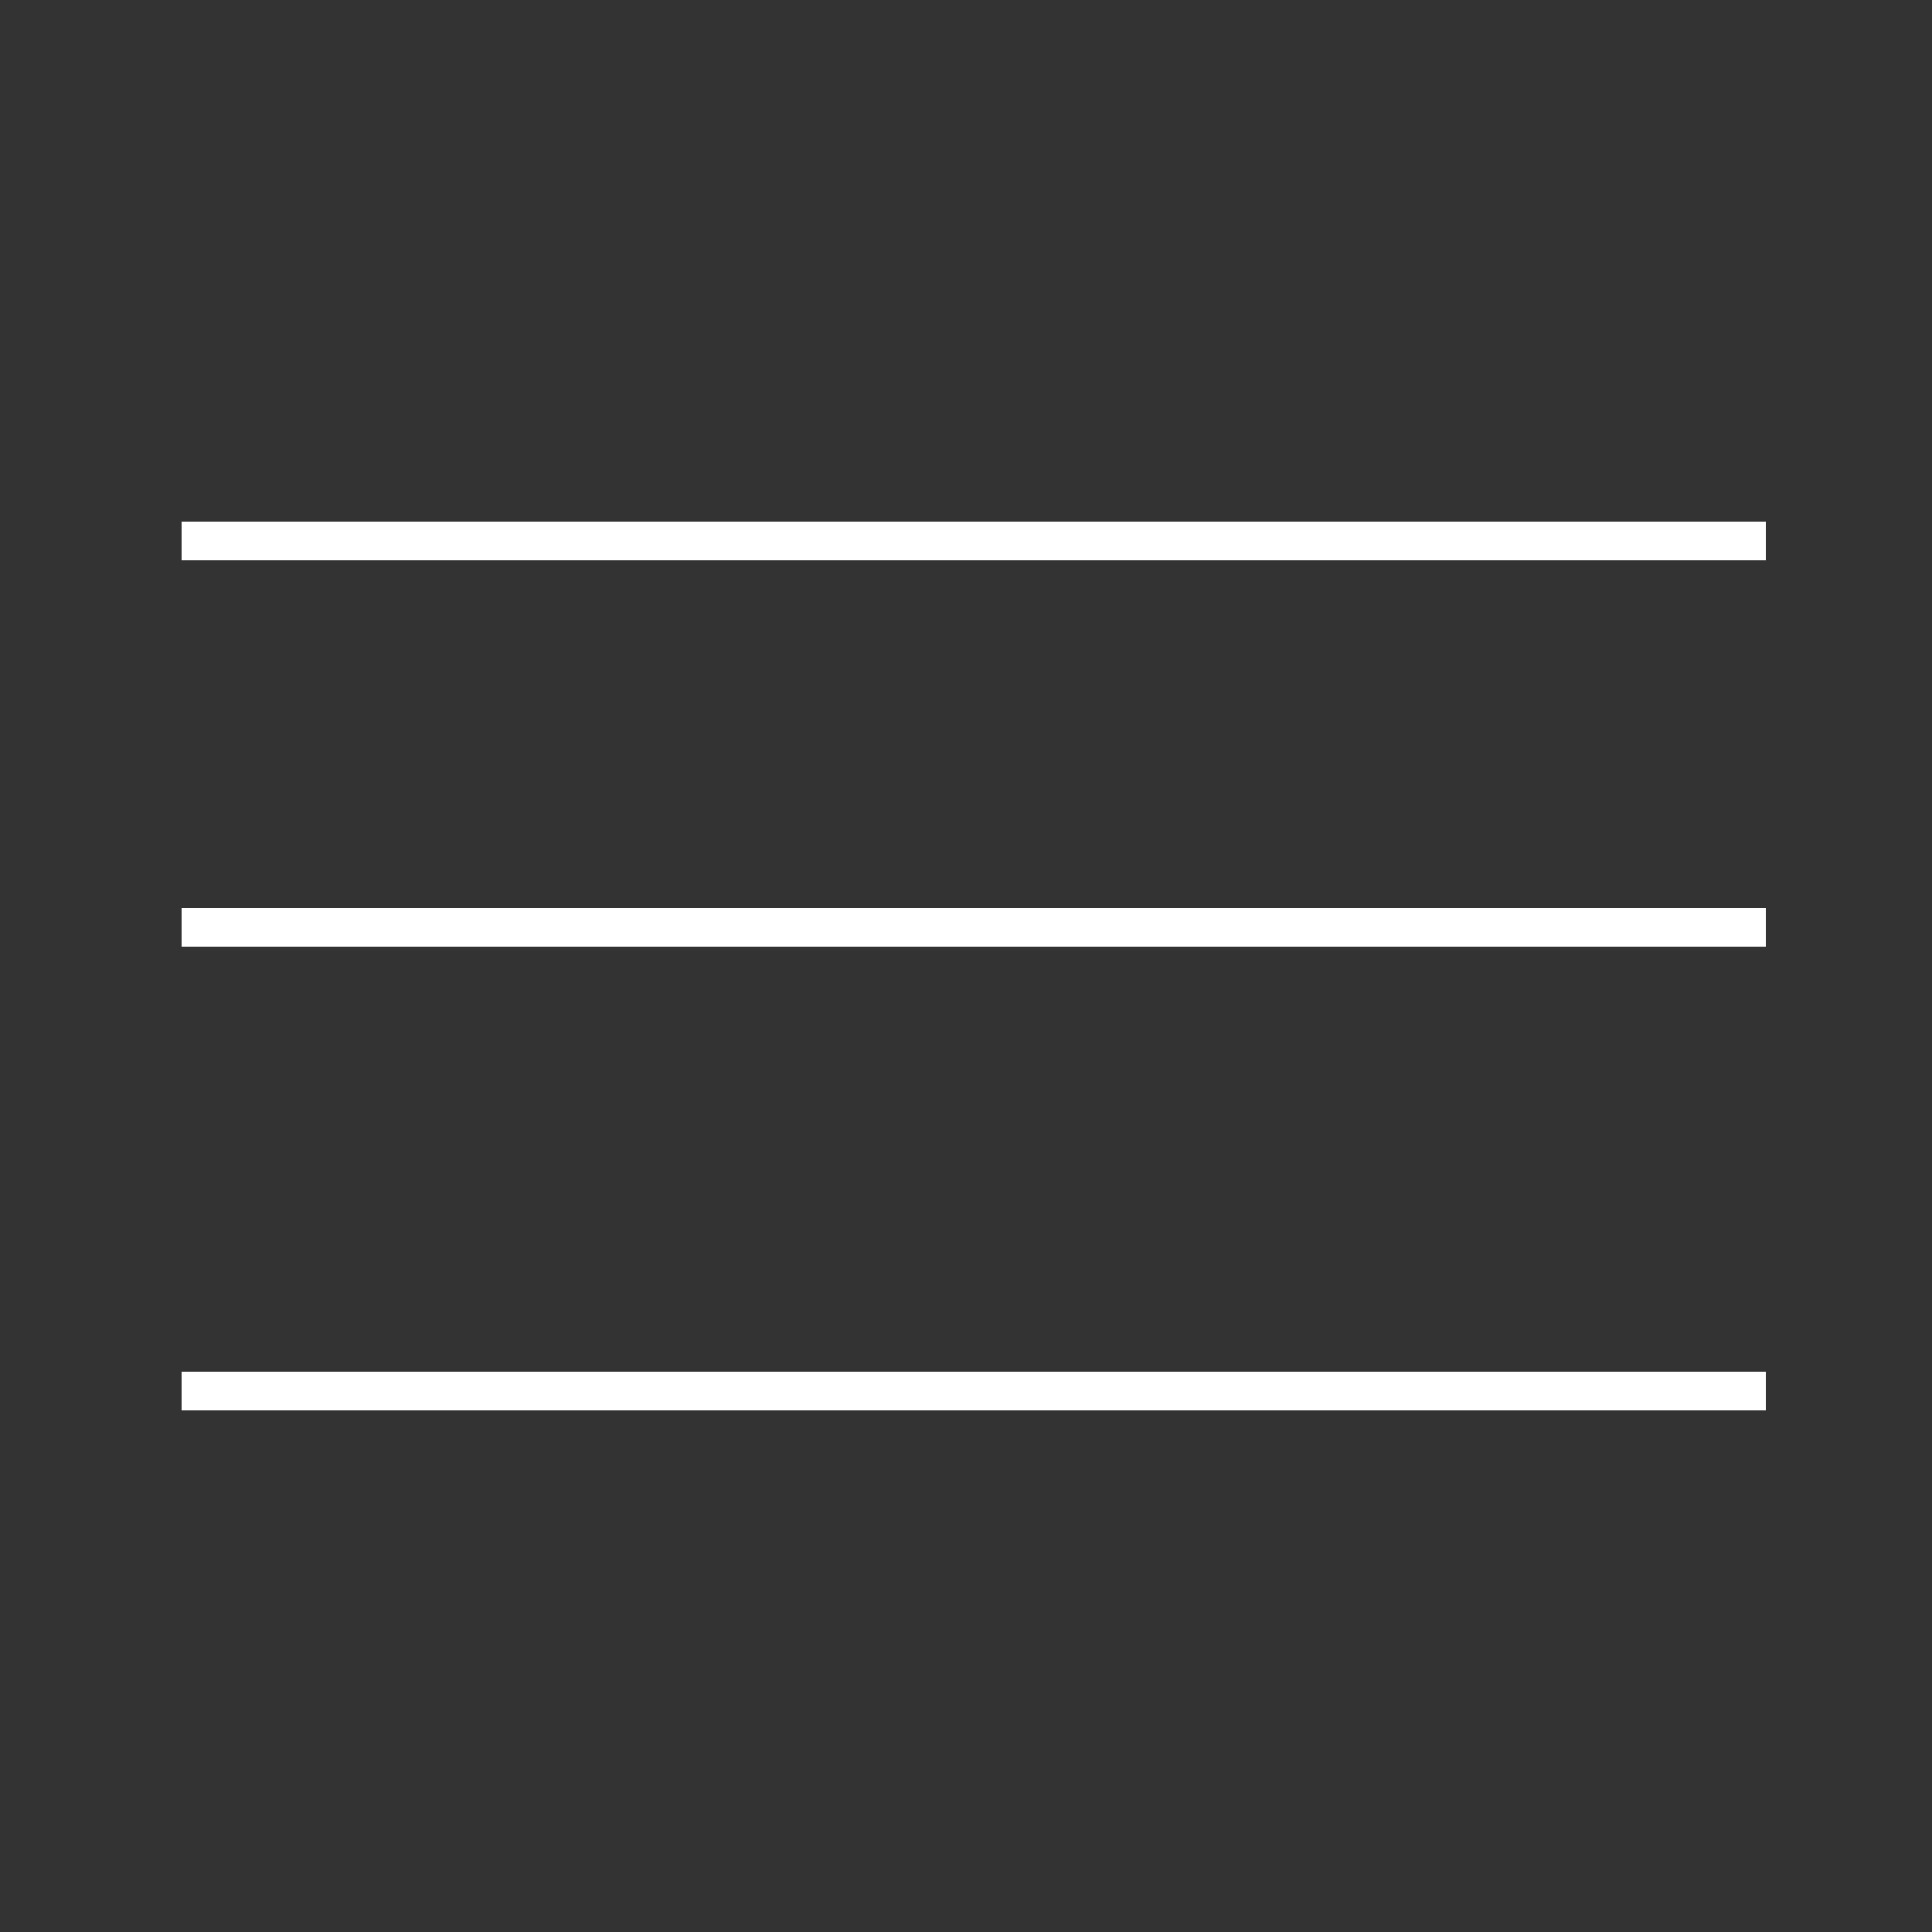 <?xml version="1.0" encoding="utf-8"?>
<!-- Generator: Adobe Illustrator 27.5.0, SVG Export Plug-In . SVG Version: 6.00 Build 0)  -->
<svg version="1.1" id="Ebene_1" xmlns="http://www.w3.org/2000/svg" xmlns:xlink="http://www.w3.org/1999/xlink" x="0px" y="0px"
	 viewBox="0 0 100 100" style="enable-background:new 0 0 100 100;" xml:space="preserve">
<rect x="0" y="0" width="100" height="100" fill="#333333" stroke="none"/>
<style type="text/css">
	.st0{clip-path:url(#SVGID_00000040558918204958385690000016987173062342166206_);fill:none;stroke:#FFFFFF;stroke-width:2;}
</style>
<g>
	<defs>
		<rect id="SVGID_1_" x="9.4" y="27" width="82" height="46"/>
	</defs>
	<clipPath id="SVGID_00000015317618834784544450000012756273534601878186_">
		<use xlink:href="#SVGID_1_"  style="overflow:visible;"/>
	</clipPath>
	
		<line style="clip-path:url(#SVGID_00000015317618834784544450000012756273534601878186_);fill:none;stroke:#FFFFFF;stroke-width:2;" x1="91.4" y1="28" x2="9.4" y2="28"/>
	
		<line style="clip-path:url(#SVGID_00000015317618834784544450000012756273534601878186_);fill:none;stroke:#FFFFFF;stroke-width:2;" x1="91.4" y1="48" x2="9.4" y2="48"/>
	
		<line style="clip-path:url(#SVGID_00000015317618834784544450000012756273534601878186_);fill:none;stroke:#FFFFFF;stroke-width:2;" x1="91.4" y1="72" x2="9.4" y2="72"/>
</g>
</svg>

